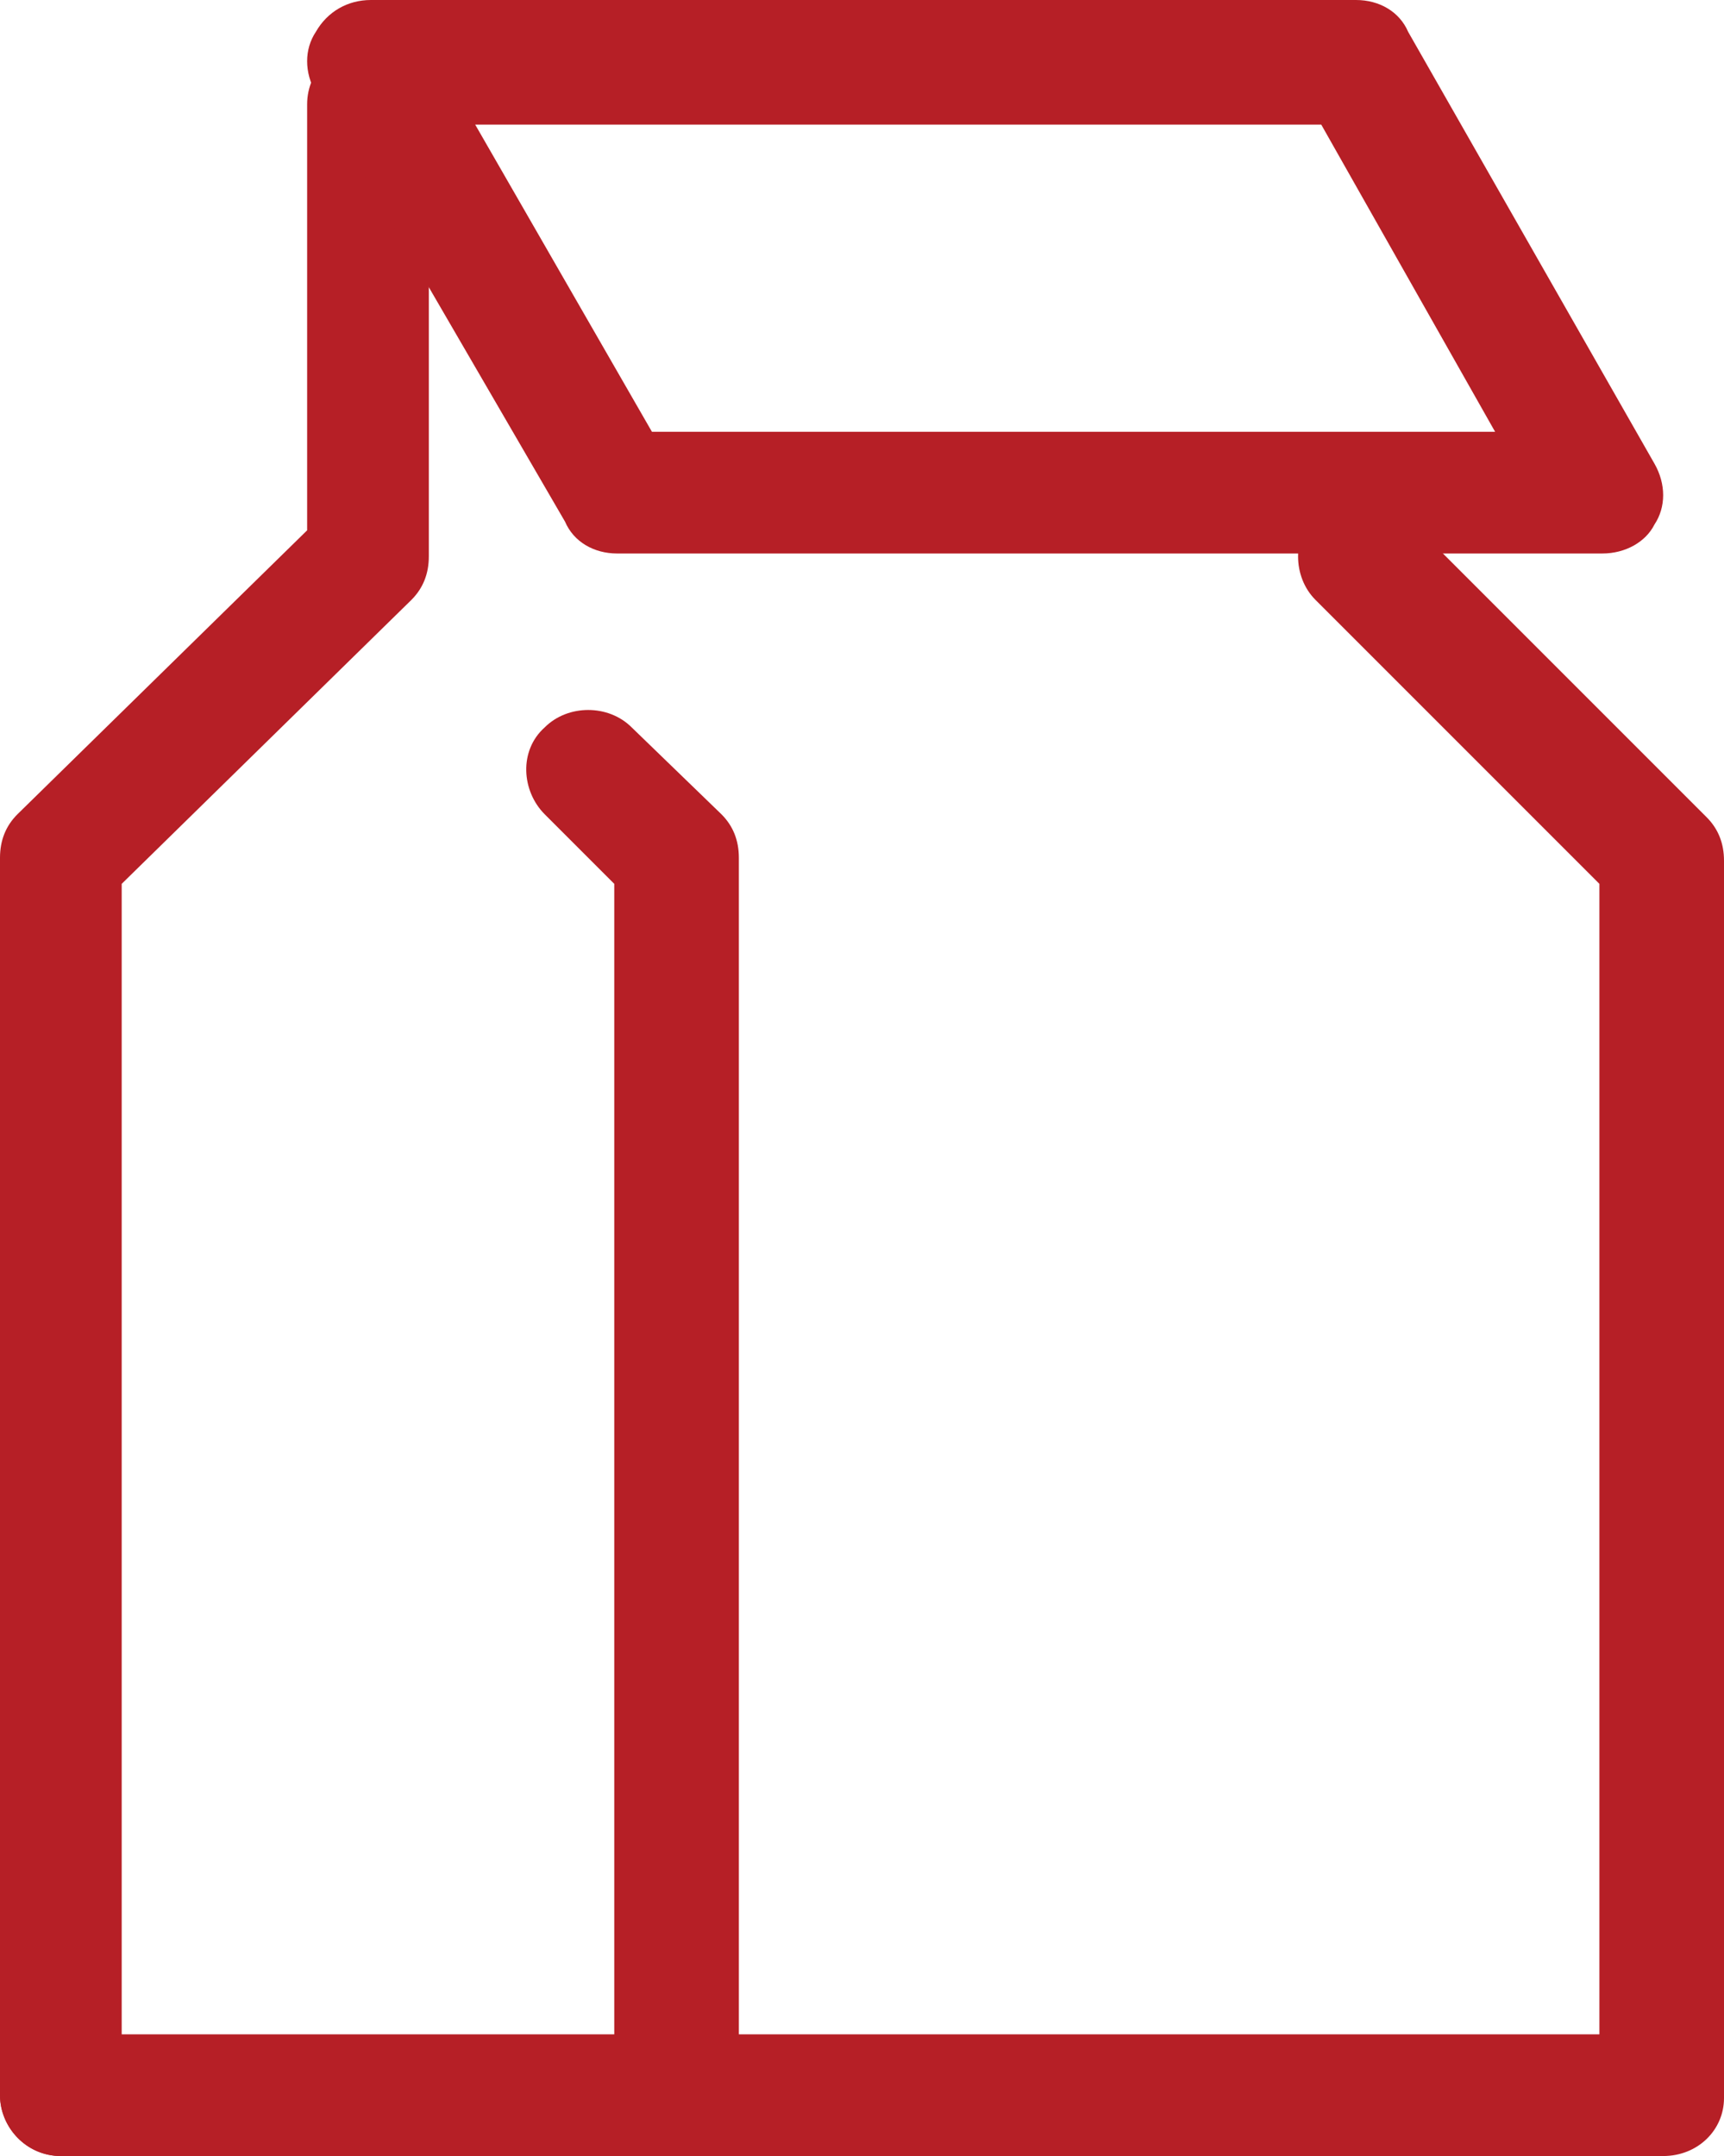 <?xml version="1.0" encoding="utf-8"?>
<!-- Generator: Adobe Illustrator 19.2.1, SVG Export Plug-In . SVG Version: 6.00 Build 0)  -->
<svg version="1.1" id="Calque_1" xmlns="http://www.w3.org/2000/svg" xmlns:xlink="http://www.w3.org/1999/xlink" x="0px" y="0px"
	 viewBox="0 0 59.5 74.4" style="enable-background:new 0 0 59.5 74.4;" xml:space="preserve">
<style type="text/css">
	.st0{clip-path:url(#SVGID_2_);fill:#b61f26;}
</style>
<g>
	<defs>
		<rect id="SVGID_1_" y="0" width="59.5" height="74.4"/>
	</defs>
	<clipPath id="SVGID_2_">
		<use xlink:href="#SVGID_1_"  style="overflow:visible;"/>
	</clipPath>
	<path class="st0" d="M57.4,74.4H23c-1.2,0-2.1-1-2.1-2.1s1-2.1,2.1-2.1h32.2V30.5l-9.8-9.8c-0.8-0.8-0.8-2.2,0-3
		c0.8-0.8,2.2-0.8,3,0l10.5,10.5c0.4,0.4,0.6,0.9,0.6,1.5v42.7C59.5,73.5,58.6,74.4,57.4,74.4"/>
	<path class="st0" d="M23.4,74.4H2.1c-1.2,0-2.1-1-2.1-2.1s1-2.1,2.1-2.1h19.1V30.5l-2.4-2.4c-0.8-0.8-0.9-2.2,0-3
		c0.8-0.8,2.2-0.8,3,0l3.1,3c0.4,0.4,0.6,0.9,0.6,1.5v42.7C25.5,73.5,24.6,74.4,23.4,74.4"/>
	<path class="st0" d="M2.1,74.4c-1.2,0-2.1-1-2.1-2.1V29.6c0-0.6,0.2-1.1,0.6-1.5l10-9.8V3.6c0-1.2,1-2.1,2.1-2.1s2.1,1,2.1,2.1
		v15.6c0,0.6-0.2,1.1-0.6,1.5l-10,9.8v41.8C4.3,73.5,3.3,74.4,2.1,74.4"/>
	<path class="st0" d="M55.3,19.1h-34c-0.8,0-1.5-0.4-1.8-1.1L10.9,3.2c-0.4-0.7-0.4-1.5,0-2.1C11.3,0.4,12,0,12.8,0h34
		c0.8,0,1.5,0.4,1.8,1.1L57.1,16c0.4,0.7,0.4,1.5,0,2.1C56.8,18.7,56.1,19.1,55.3,19.1 M22.5,14.9h29.1L45.6,4.3H16.4L22.5,14.9z"/>
</g>
</svg>
